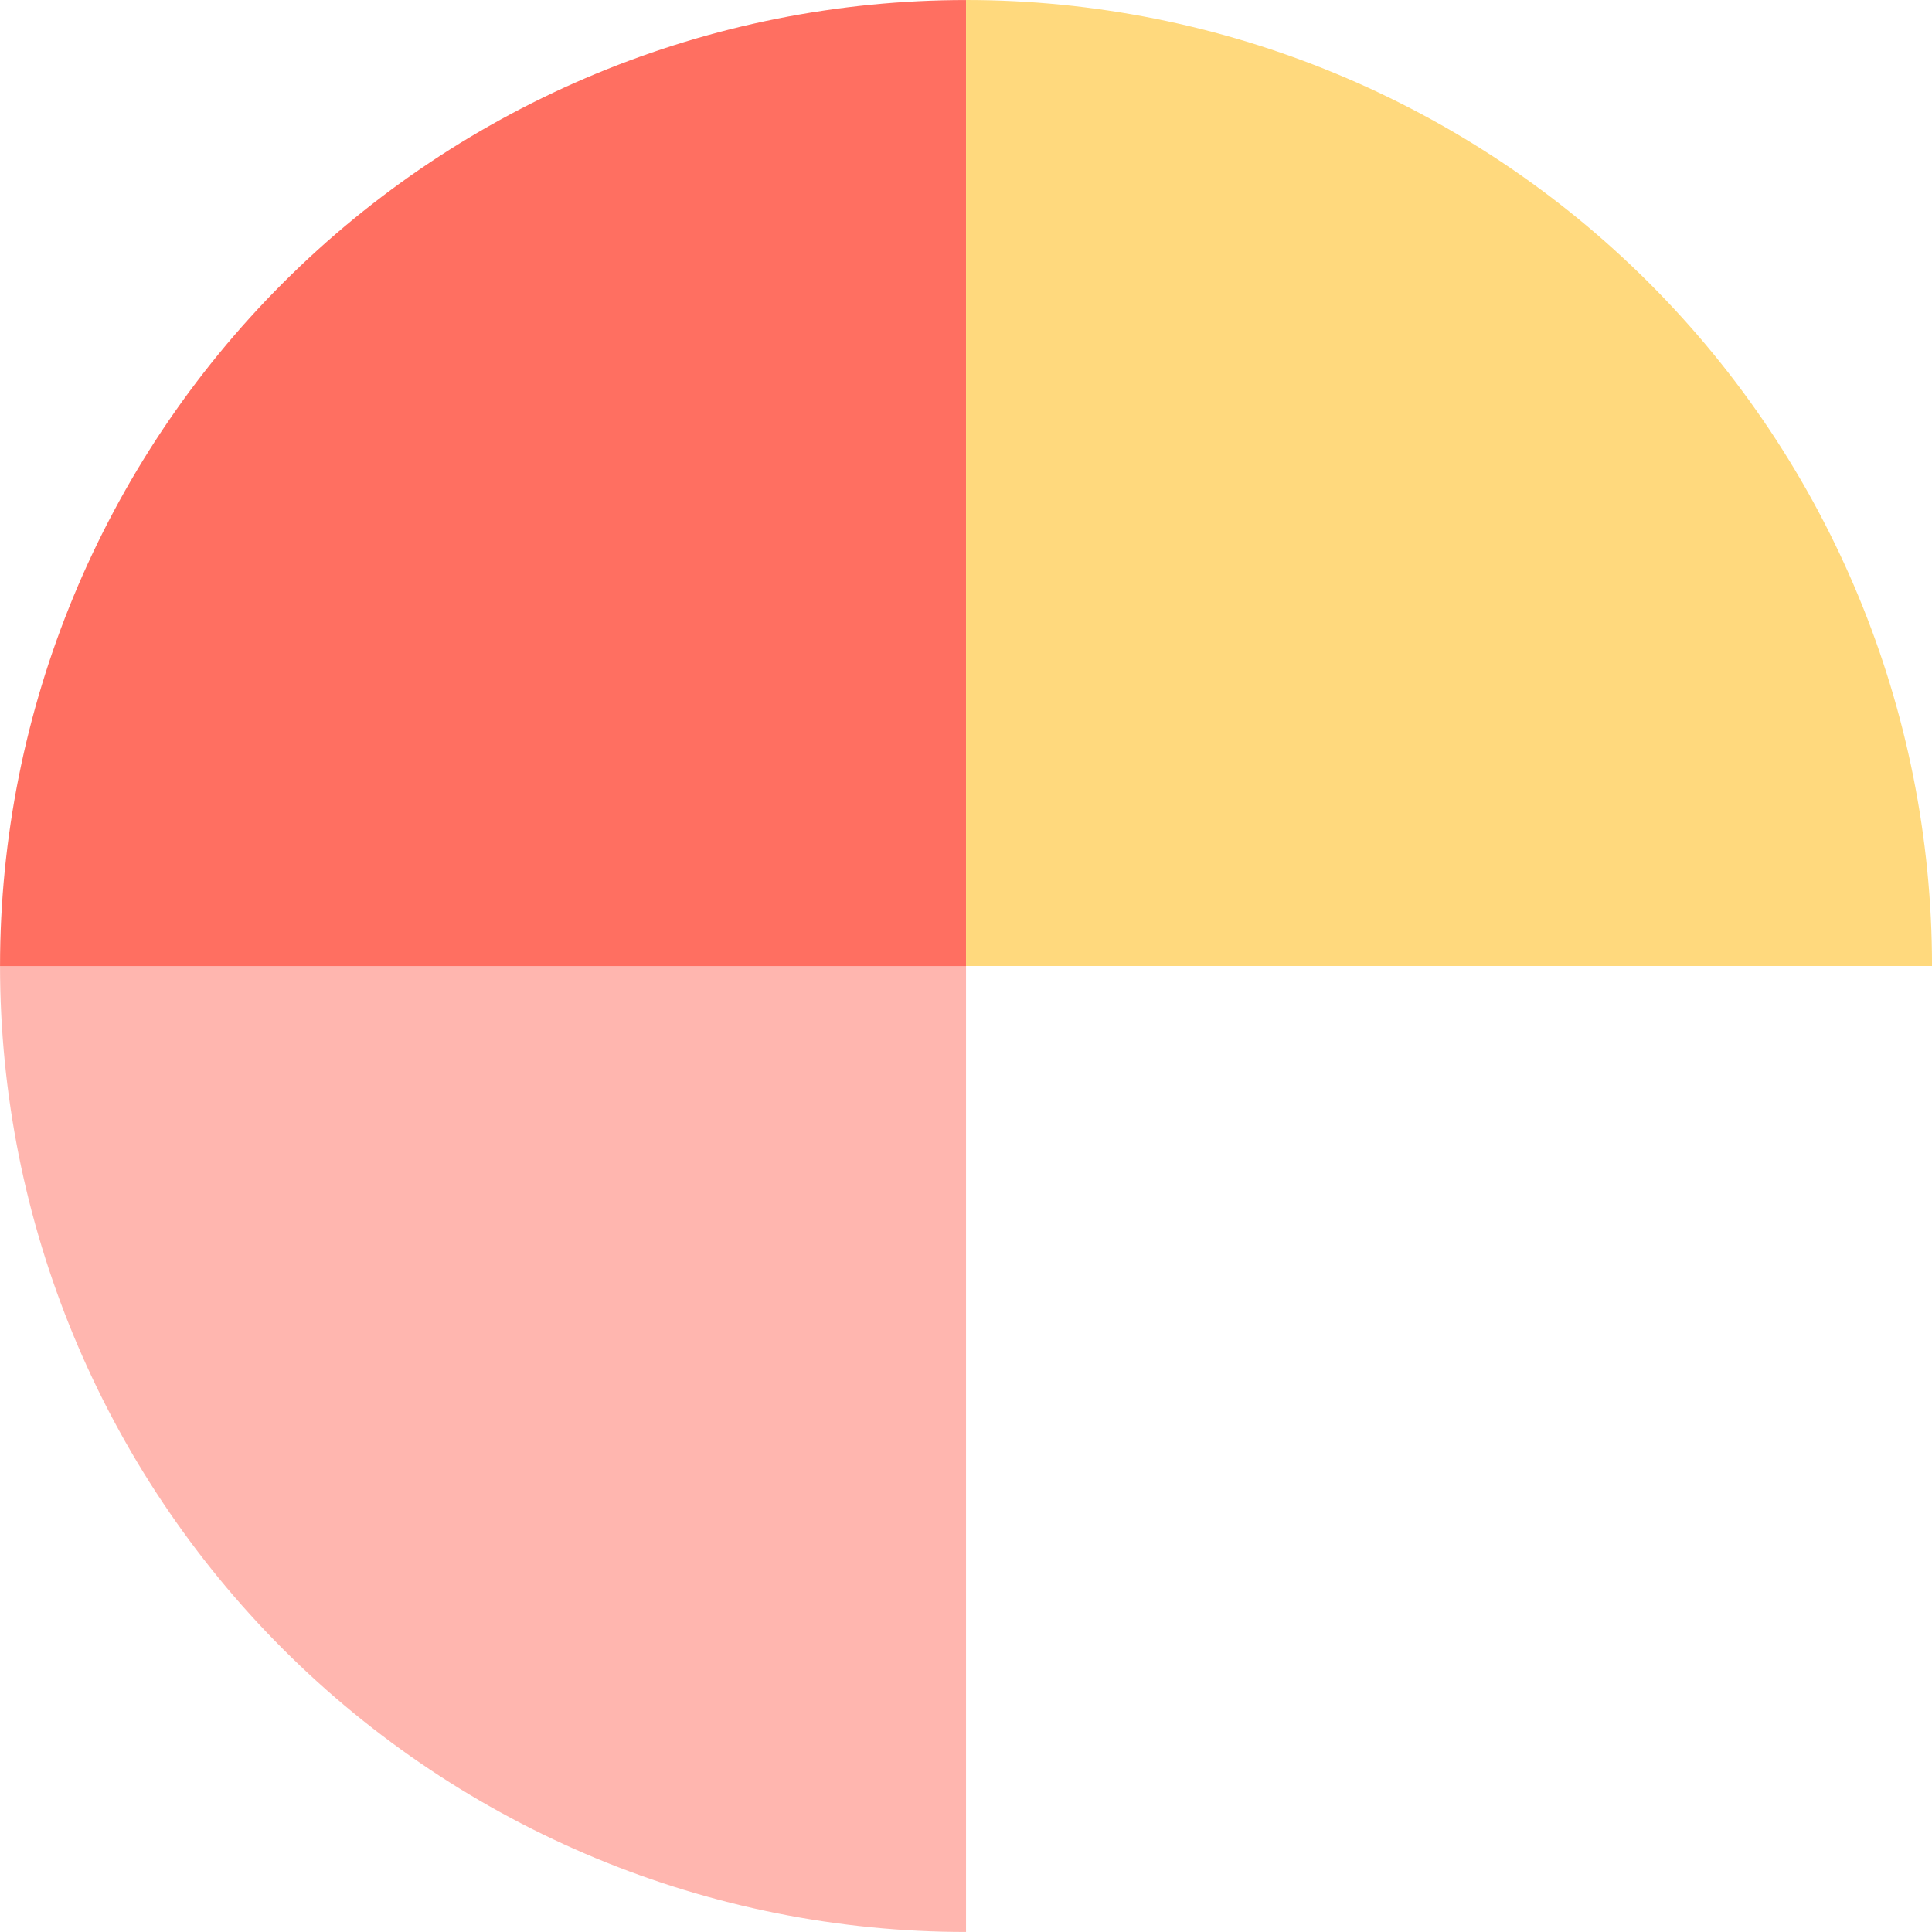 <svg width="130" height="130" viewBox="0 0 130 130" fill="none" xmlns="http://www.w3.org/2000/svg">
<g clip-path="url(#clip0_362_118)">
<path d="M0.002 65.002C0.002 47.763 6.85 31.23 19.04 19.04C31.23 6.85 47.763 0.002 65.002 0.002V65.002" fill="#FF6F61"/>
<path d="M65.002 0C82.241 0 98.774 6.848 110.964 19.038C123.154 31.228 130.002 47.761 130.002 65H65.002" fill="#FFD97D"/>
<path opacity="0.5" d="M0.002 64.998C0.002 82.237 6.85 98.77 19.04 110.96C31.23 123.15 47.763 129.998 65.002 129.998V64.998" fill="#FF6F61"/>
</g>
<defs>
<clipPath id="clip0_362_118">
<rect width="130.001" height="130" fill="white"/>
</clipPath>
</defs>
</svg>
